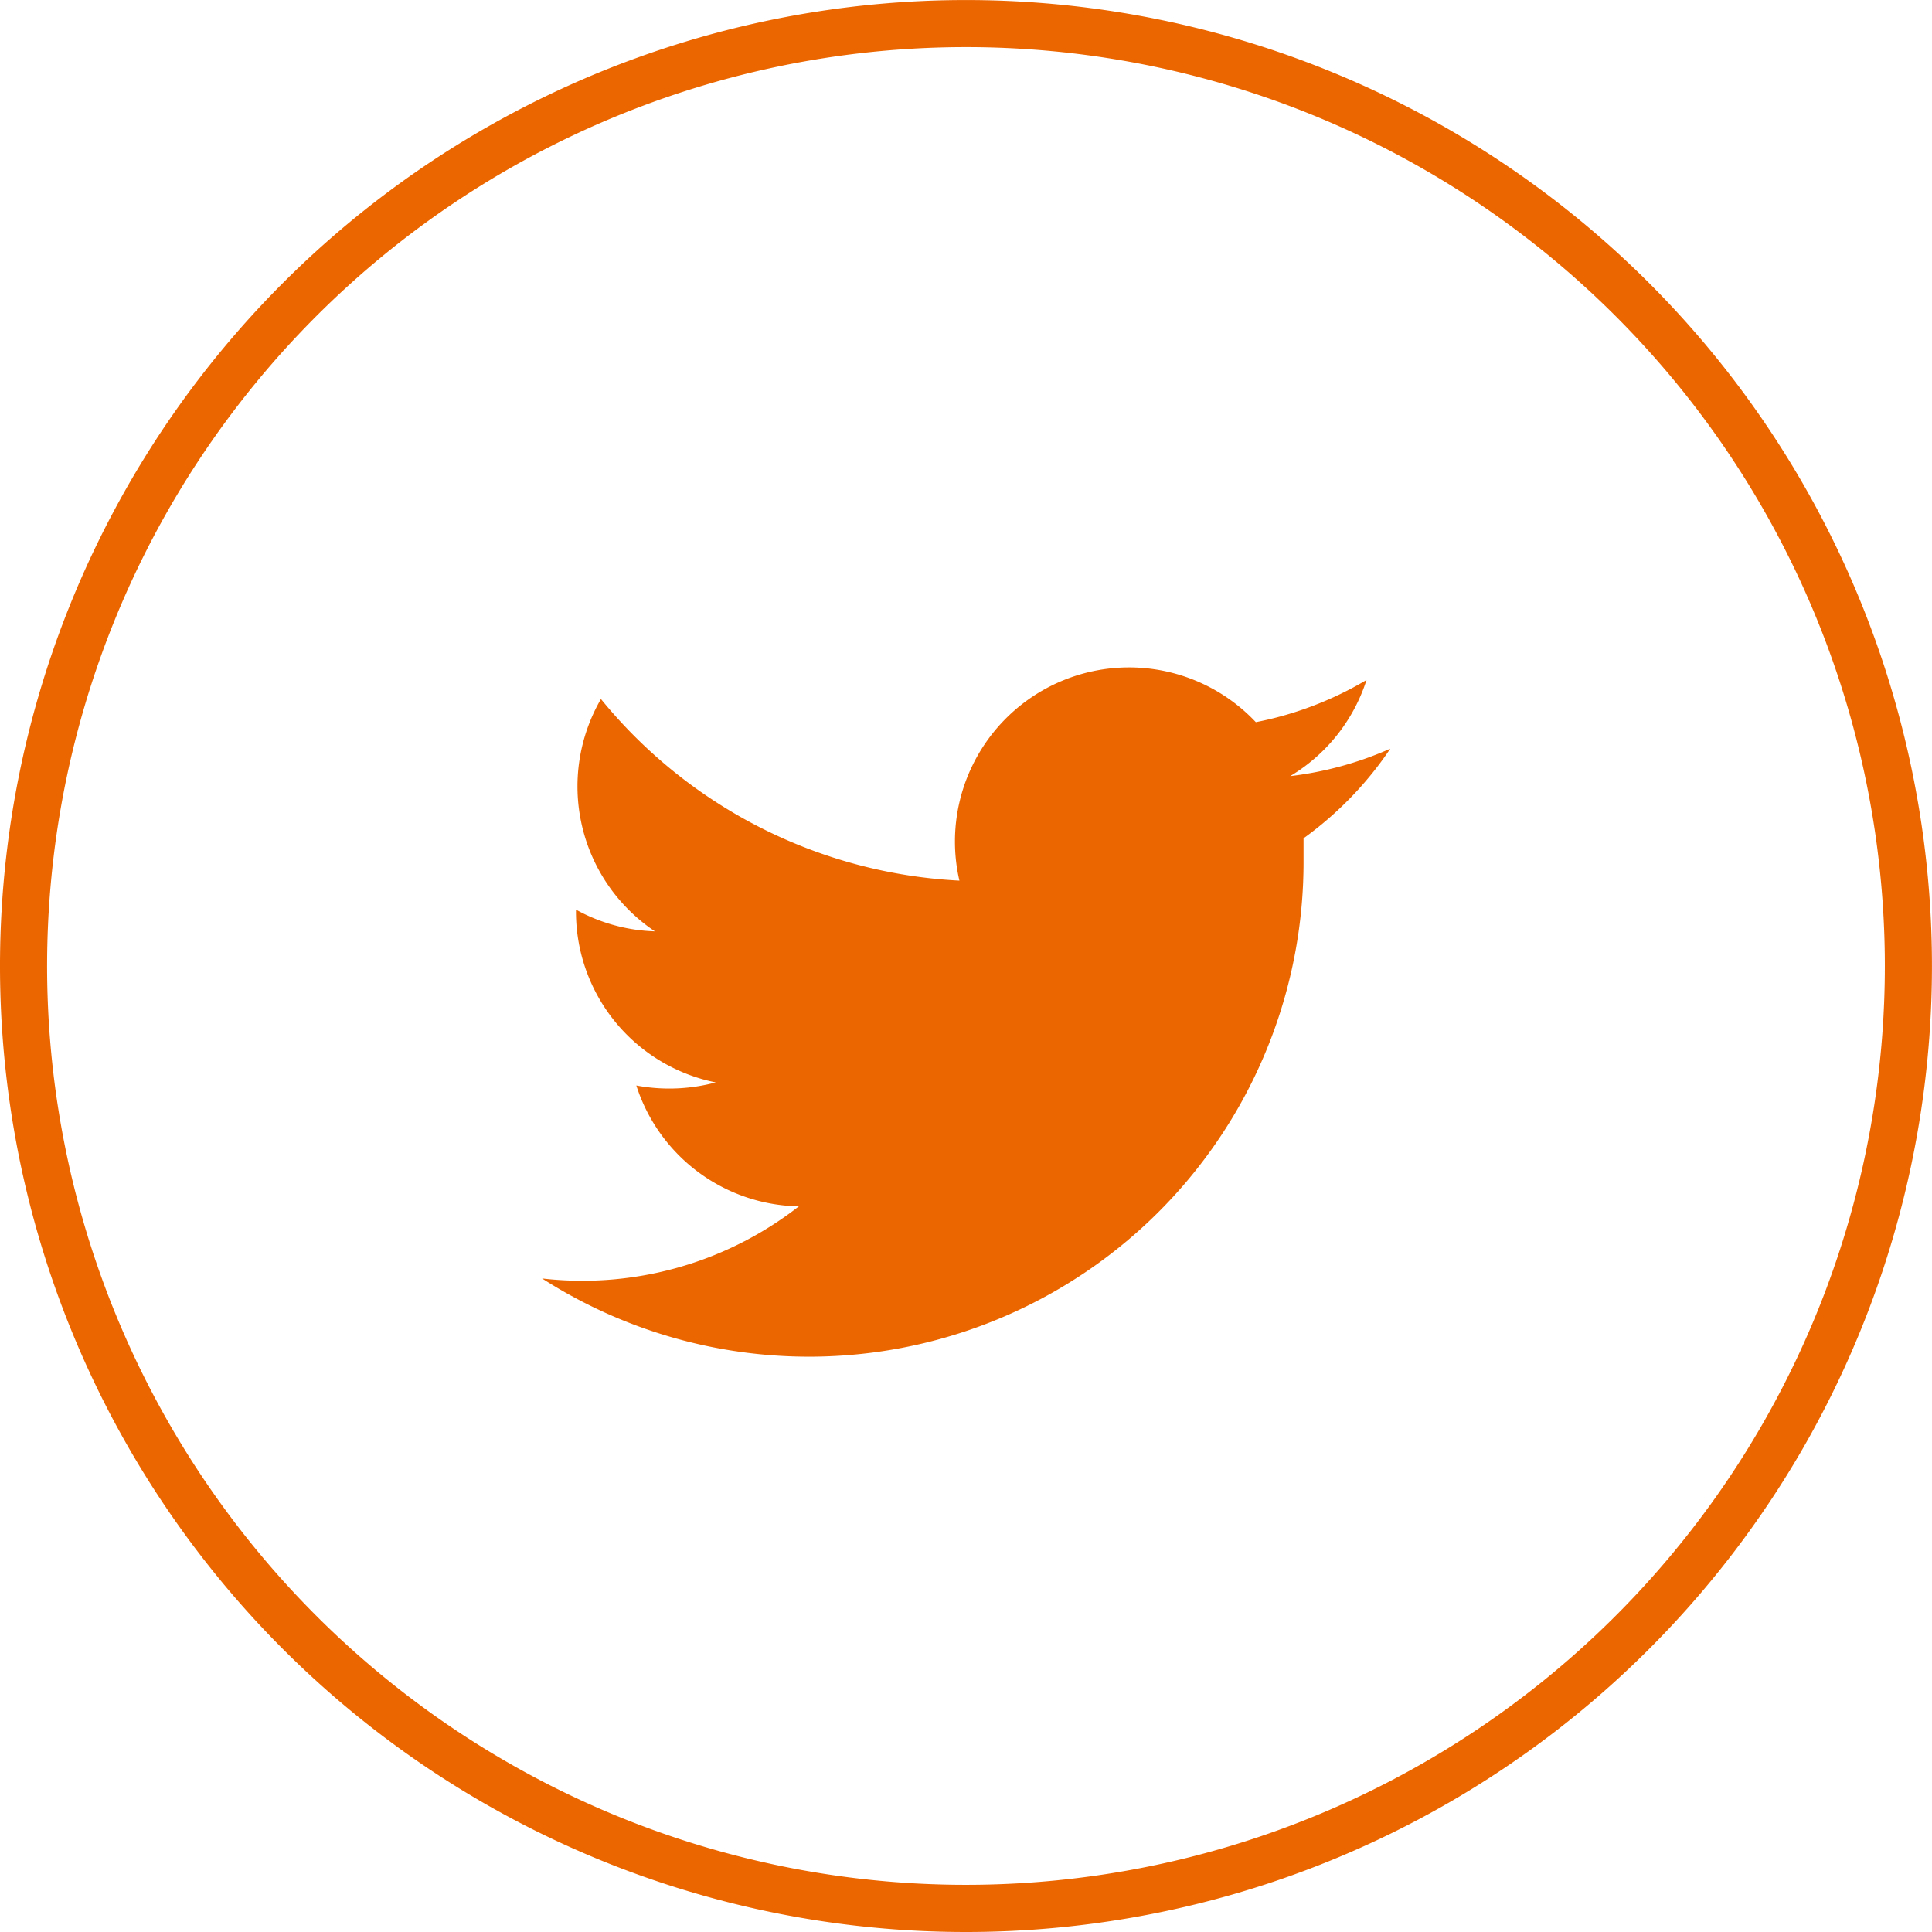 <svg id="Group_234" data-name="Group 234" xmlns="http://www.w3.org/2000/svg" width="47.125" height="47.125" viewBox="0 0 47.125 47.125">
  <path id="Path_288" data-name="Path 288" d="M119.122,144.376a23.562,23.562,0,1,1,23.562-23.562,23.562,23.562,0,0,1-23.562,23.562m0-45.976a22.413,22.413,0,1,0,22.413,22.413A22.413,22.413,0,0,0,119.122,98.4" transform="translate(-95.56 -97.251)" fill="#ec6600"/>
  <path id="Path_289" data-name="Path 289" d="M139.249,127.562a8.492,8.492,0,0,1-2.437.667,4.241,4.241,0,0,0,1.862-2.345,8.46,8.46,0,0,1-2.7,1.029,4.247,4.247,0,0,0-7.339,2.9,4.2,4.2,0,0,0,.109.965A12.071,12.071,0,0,1,120,126.349a4.253,4.253,0,0,0,1.316,5.666,4.25,4.25,0,0,1-1.925-.529v.052A4.247,4.247,0,0,0,122.8,135.7a4.366,4.366,0,0,1-1.937.075,4.241,4.241,0,0,0,3.965,2.948,8.588,8.588,0,0,1-6.264,1.759,12.063,12.063,0,0,0,18.574-10.161v-.575a8.623,8.623,0,0,0,2.115-2.184" transform="translate(-105.342 -109.298)" fill="#ec6600"/>
</svg>
